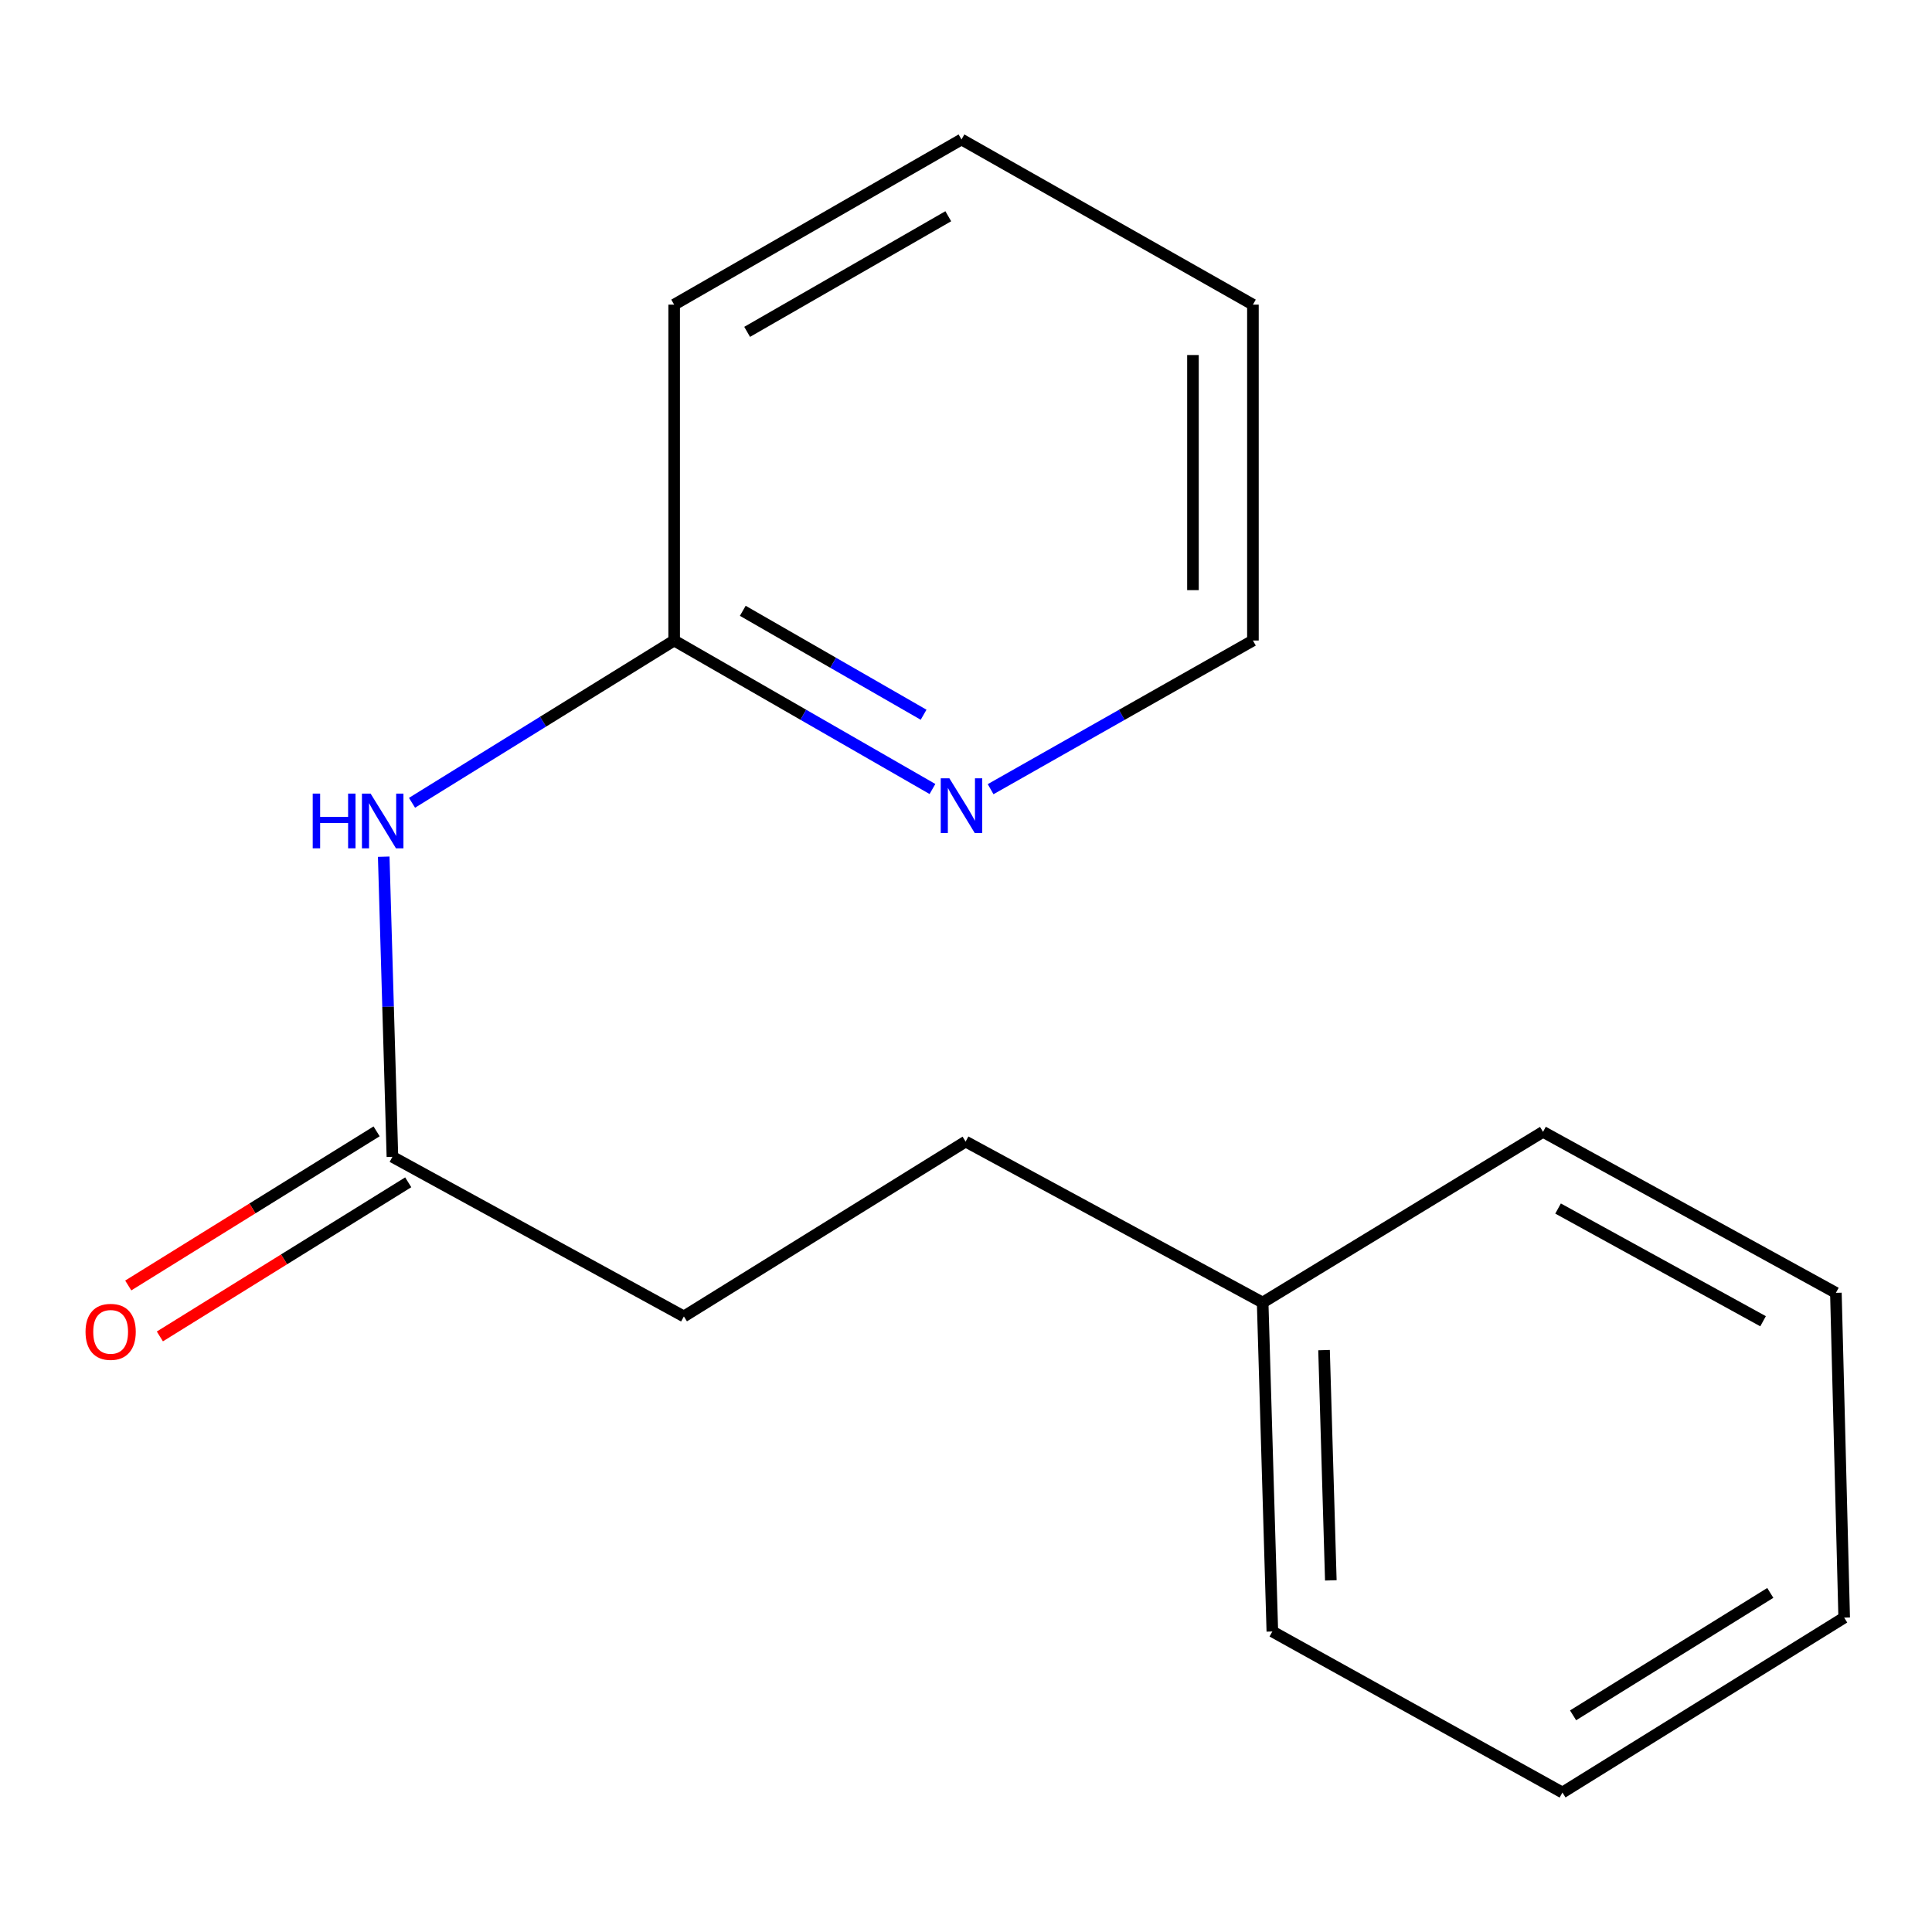 <?xml version='1.0' encoding='iso-8859-1'?>
<svg version='1.1' baseProfile='full'
              xmlns='http://www.w3.org/2000/svg'
                      xmlns:rdkit='http://www.rdkit.org/xml'
                      xmlns:xlink='http://www.w3.org/1999/xlink'
                  xml:space='preserve'
width='1000px' height='1000px' viewBox='0 0 1000 1000'>
<!-- END OF HEADER -->
<rect style='opacity:1.0;fill:#FFFFFF;stroke:none' width='1000' height='1000' x='0' y='0'> </rect>
<path class='bond-0' d='M 198.616,443.43 L 200.865,521.1' style='fill:none;fill-rule:evenodd;stroke:#0000FF;stroke-width:6px;stroke-linecap:butt;stroke-linejoin:miter;stroke-opacity:1' />
<path class='bond-0' d='M 200.865,521.1 L 203.115,598.77' style='fill:none;fill-rule:evenodd;stroke:#000000;stroke-width:6px;stroke-linecap:butt;stroke-linejoin:miter;stroke-opacity:1' />
<path class='bond-1' d='M 213.256,415.528 L 281.099,373.53' style='fill:none;fill-rule:evenodd;stroke:#0000FF;stroke-width:6px;stroke-linecap:butt;stroke-linejoin:miter;stroke-opacity:1' />
<path class='bond-1' d='M 281.099,373.53 L 348.942,331.533' style='fill:none;fill-rule:evenodd;stroke:#000000;stroke-width:6px;stroke-linecap:butt;stroke-linejoin:miter;stroke-opacity:1' />
<path class='bond-3' d='M 194.932,585.584 L 130.655,625.473' style='fill:none;fill-rule:evenodd;stroke:#000000;stroke-width:6px;stroke-linecap:butt;stroke-linejoin:miter;stroke-opacity:1' />
<path class='bond-3' d='M 130.655,625.473 L 66.379,665.363' style='fill:none;fill-rule:evenodd;stroke:#FF0000;stroke-width:6px;stroke-linecap:butt;stroke-linejoin:miter;stroke-opacity:1' />
<path class='bond-3' d='M 211.298,611.956 L 147.022,651.846' style='fill:none;fill-rule:evenodd;stroke:#000000;stroke-width:6px;stroke-linecap:butt;stroke-linejoin:miter;stroke-opacity:1' />
<path class='bond-3' d='M 147.022,651.846 L 82.745,691.735' style='fill:none;fill-rule:evenodd;stroke:#FF0000;stroke-width:6px;stroke-linecap:butt;stroke-linejoin:miter;stroke-opacity:1' />
<path class='bond-4' d='M 203.115,598.77 L 353.977,681.383' style='fill:none;fill-rule:evenodd;stroke:#000000;stroke-width:6px;stroke-linecap:butt;stroke-linejoin:miter;stroke-opacity:1' />
<path class='bond-2' d='M 348.942,331.533 L 415.79,369.959' style='fill:none;fill-rule:evenodd;stroke:#000000;stroke-width:6px;stroke-linecap:butt;stroke-linejoin:miter;stroke-opacity:1' />
<path class='bond-2' d='M 415.79,369.959 L 482.637,408.386' style='fill:none;fill-rule:evenodd;stroke:#0000FF;stroke-width:6px;stroke-linecap:butt;stroke-linejoin:miter;stroke-opacity:1' />
<path class='bond-2' d='M 384.465,316.152 L 431.258,343.05' style='fill:none;fill-rule:evenodd;stroke:#000000;stroke-width:6px;stroke-linecap:butt;stroke-linejoin:miter;stroke-opacity:1' />
<path class='bond-2' d='M 431.258,343.05 L 478.051,369.949' style='fill:none;fill-rule:evenodd;stroke:#0000FF;stroke-width:6px;stroke-linecap:butt;stroke-linejoin:miter;stroke-opacity:1' />
<path class='bond-8' d='M 348.942,331.533 L 348.942,157.685' style='fill:none;fill-rule:evenodd;stroke:#000000;stroke-width:6px;stroke-linecap:butt;stroke-linejoin:miter;stroke-opacity:1' />
<path class='bond-7' d='M 512.74,408.481 L 580.626,370.007' style='fill:none;fill-rule:evenodd;stroke:#0000FF;stroke-width:6px;stroke-linecap:butt;stroke-linejoin:miter;stroke-opacity:1' />
<path class='bond-7' d='M 580.626,370.007 L 648.511,331.533' style='fill:none;fill-rule:evenodd;stroke:#000000;stroke-width:6px;stroke-linecap:butt;stroke-linejoin:miter;stroke-opacity:1' />
<path class='bond-5' d='M 353.977,681.383 L 499.804,590.872' style='fill:none;fill-rule:evenodd;stroke:#000000;stroke-width:6px;stroke-linecap:butt;stroke-linejoin:miter;stroke-opacity:1' />
<path class='bond-6' d='M 499.804,590.872 L 653.546,674.192' style='fill:none;fill-rule:evenodd;stroke:#000000;stroke-width:6px;stroke-linecap:butt;stroke-linejoin:miter;stroke-opacity:1' />
<path class='bond-9' d='M 653.546,674.192 L 658.563,844.453' style='fill:none;fill-rule:evenodd;stroke:#000000;stroke-width:6px;stroke-linecap:butt;stroke-linejoin:miter;stroke-opacity:1' />
<path class='bond-9' d='M 685.323,698.817 L 688.835,818' style='fill:none;fill-rule:evenodd;stroke:#000000;stroke-width:6px;stroke-linecap:butt;stroke-linejoin:miter;stroke-opacity:1' />
<path class='bond-10' d='M 653.546,674.192 L 798.666,585.837' style='fill:none;fill-rule:evenodd;stroke:#000000;stroke-width:6px;stroke-linecap:butt;stroke-linejoin:miter;stroke-opacity:1' />
<path class='bond-16' d='M 648.511,331.533 L 648.511,157.685' style='fill:none;fill-rule:evenodd;stroke:#000000;stroke-width:6px;stroke-linecap:butt;stroke-linejoin:miter;stroke-opacity:1' />
<path class='bond-16' d='M 617.473,305.455 L 617.473,183.762' style='fill:none;fill-rule:evenodd;stroke:#000000;stroke-width:6px;stroke-linecap:butt;stroke-linejoin:miter;stroke-opacity:1' />
<path class='bond-12' d='M 348.942,157.685 L 497.666,72.193' style='fill:none;fill-rule:evenodd;stroke:#000000;stroke-width:6px;stroke-linecap:butt;stroke-linejoin:miter;stroke-opacity:1' />
<path class='bond-12' d='M 386.719,171.77 L 490.826,111.925' style='fill:none;fill-rule:evenodd;stroke:#000000;stroke-width:6px;stroke-linecap:butt;stroke-linejoin:miter;stroke-opacity:1' />
<path class='bond-14' d='M 658.563,844.453 L 808.718,927.807' style='fill:none;fill-rule:evenodd;stroke:#000000;stroke-width:6px;stroke-linecap:butt;stroke-linejoin:miter;stroke-opacity:1' />
<path class='bond-13' d='M 798.666,585.837 L 950.252,669.174' style='fill:none;fill-rule:evenodd;stroke:#000000;stroke-width:6px;stroke-linecap:butt;stroke-linejoin:miter;stroke-opacity:1' />
<path class='bond-13' d='M 806.451,625.537 L 912.561,683.873' style='fill:none;fill-rule:evenodd;stroke:#000000;stroke-width:6px;stroke-linecap:butt;stroke-linejoin:miter;stroke-opacity:1' />
<path class='bond-11' d='M 648.511,157.685 L 497.666,72.193' style='fill:none;fill-rule:evenodd;stroke:#000000;stroke-width:6px;stroke-linecap:butt;stroke-linejoin:miter;stroke-opacity:1' />
<path class='bond-17' d='M 950.252,669.174 L 954.545,837.28' style='fill:none;fill-rule:evenodd;stroke:#000000;stroke-width:6px;stroke-linecap:butt;stroke-linejoin:miter;stroke-opacity:1' />
<path class='bond-15' d='M 808.718,927.807 L 954.545,837.28' style='fill:none;fill-rule:evenodd;stroke:#000000;stroke-width:6px;stroke-linecap:butt;stroke-linejoin:miter;stroke-opacity:1' />
<path class='bond-15' d='M 814.222,887.858 L 916.301,824.489' style='fill:none;fill-rule:evenodd;stroke:#000000;stroke-width:6px;stroke-linecap:butt;stroke-linejoin:miter;stroke-opacity:1' />
<path  class='atom-0' d='M 161.86 410.762
L 165.7 410.762
L 165.7 422.802
L 180.18 422.802
L 180.18 410.762
L 184.02 410.762
L 184.02 439.082
L 180.18 439.082
L 180.18 426.002
L 165.7 426.002
L 165.7 439.082
L 161.86 439.082
L 161.86 410.762
' fill='#0000FF'/>
<path  class='atom-0' d='M 191.82 410.762
L 201.1 425.762
Q 202.02 427.242, 203.5 429.922
Q 204.98 432.602, 205.06 432.762
L 205.06 410.762
L 208.82 410.762
L 208.82 439.082
L 204.94 439.082
L 194.98 422.682
Q 193.82 420.762, 192.58 418.562
Q 191.38 416.362, 191.02 415.682
L 191.02 439.082
L 187.34 439.082
L 187.34 410.762
L 191.82 410.762
' fill='#0000FF'/>
<path  class='atom-3' d='M 491.406 402.865
L 500.686 417.865
Q 501.606 419.345, 503.086 422.025
Q 504.566 424.705, 504.646 424.865
L 504.646 402.865
L 508.406 402.865
L 508.406 431.185
L 504.526 431.185
L 494.566 414.785
Q 493.406 412.865, 492.166 410.665
Q 490.966 408.465, 490.606 407.785
L 490.606 431.185
L 486.926 431.185
L 486.926 402.865
L 491.406 402.865
' fill='#0000FF'/>
<path  class='atom-4' d='M 44.271 689.36
Q 44.271 682.56, 47.631 678.76
Q 50.991 674.96, 57.271 674.96
Q 63.551 674.96, 66.911 678.76
Q 70.271 682.56, 70.271 689.36
Q 70.271 696.24, 66.871 700.16
Q 63.471 704.04, 57.271 704.04
Q 51.031 704.04, 47.631 700.16
Q 44.271 696.28, 44.271 689.36
M 57.271 700.84
Q 61.591 700.84, 63.911 697.96
Q 66.271 695.04, 66.271 689.36
Q 66.271 683.8, 63.911 681
Q 61.591 678.16, 57.271 678.16
Q 52.951 678.16, 50.591 680.96
Q 48.271 683.76, 48.271 689.36
Q 48.271 695.08, 50.591 697.96
Q 52.951 700.84, 57.271 700.84
' fill='#FF0000'/>
</svg>
